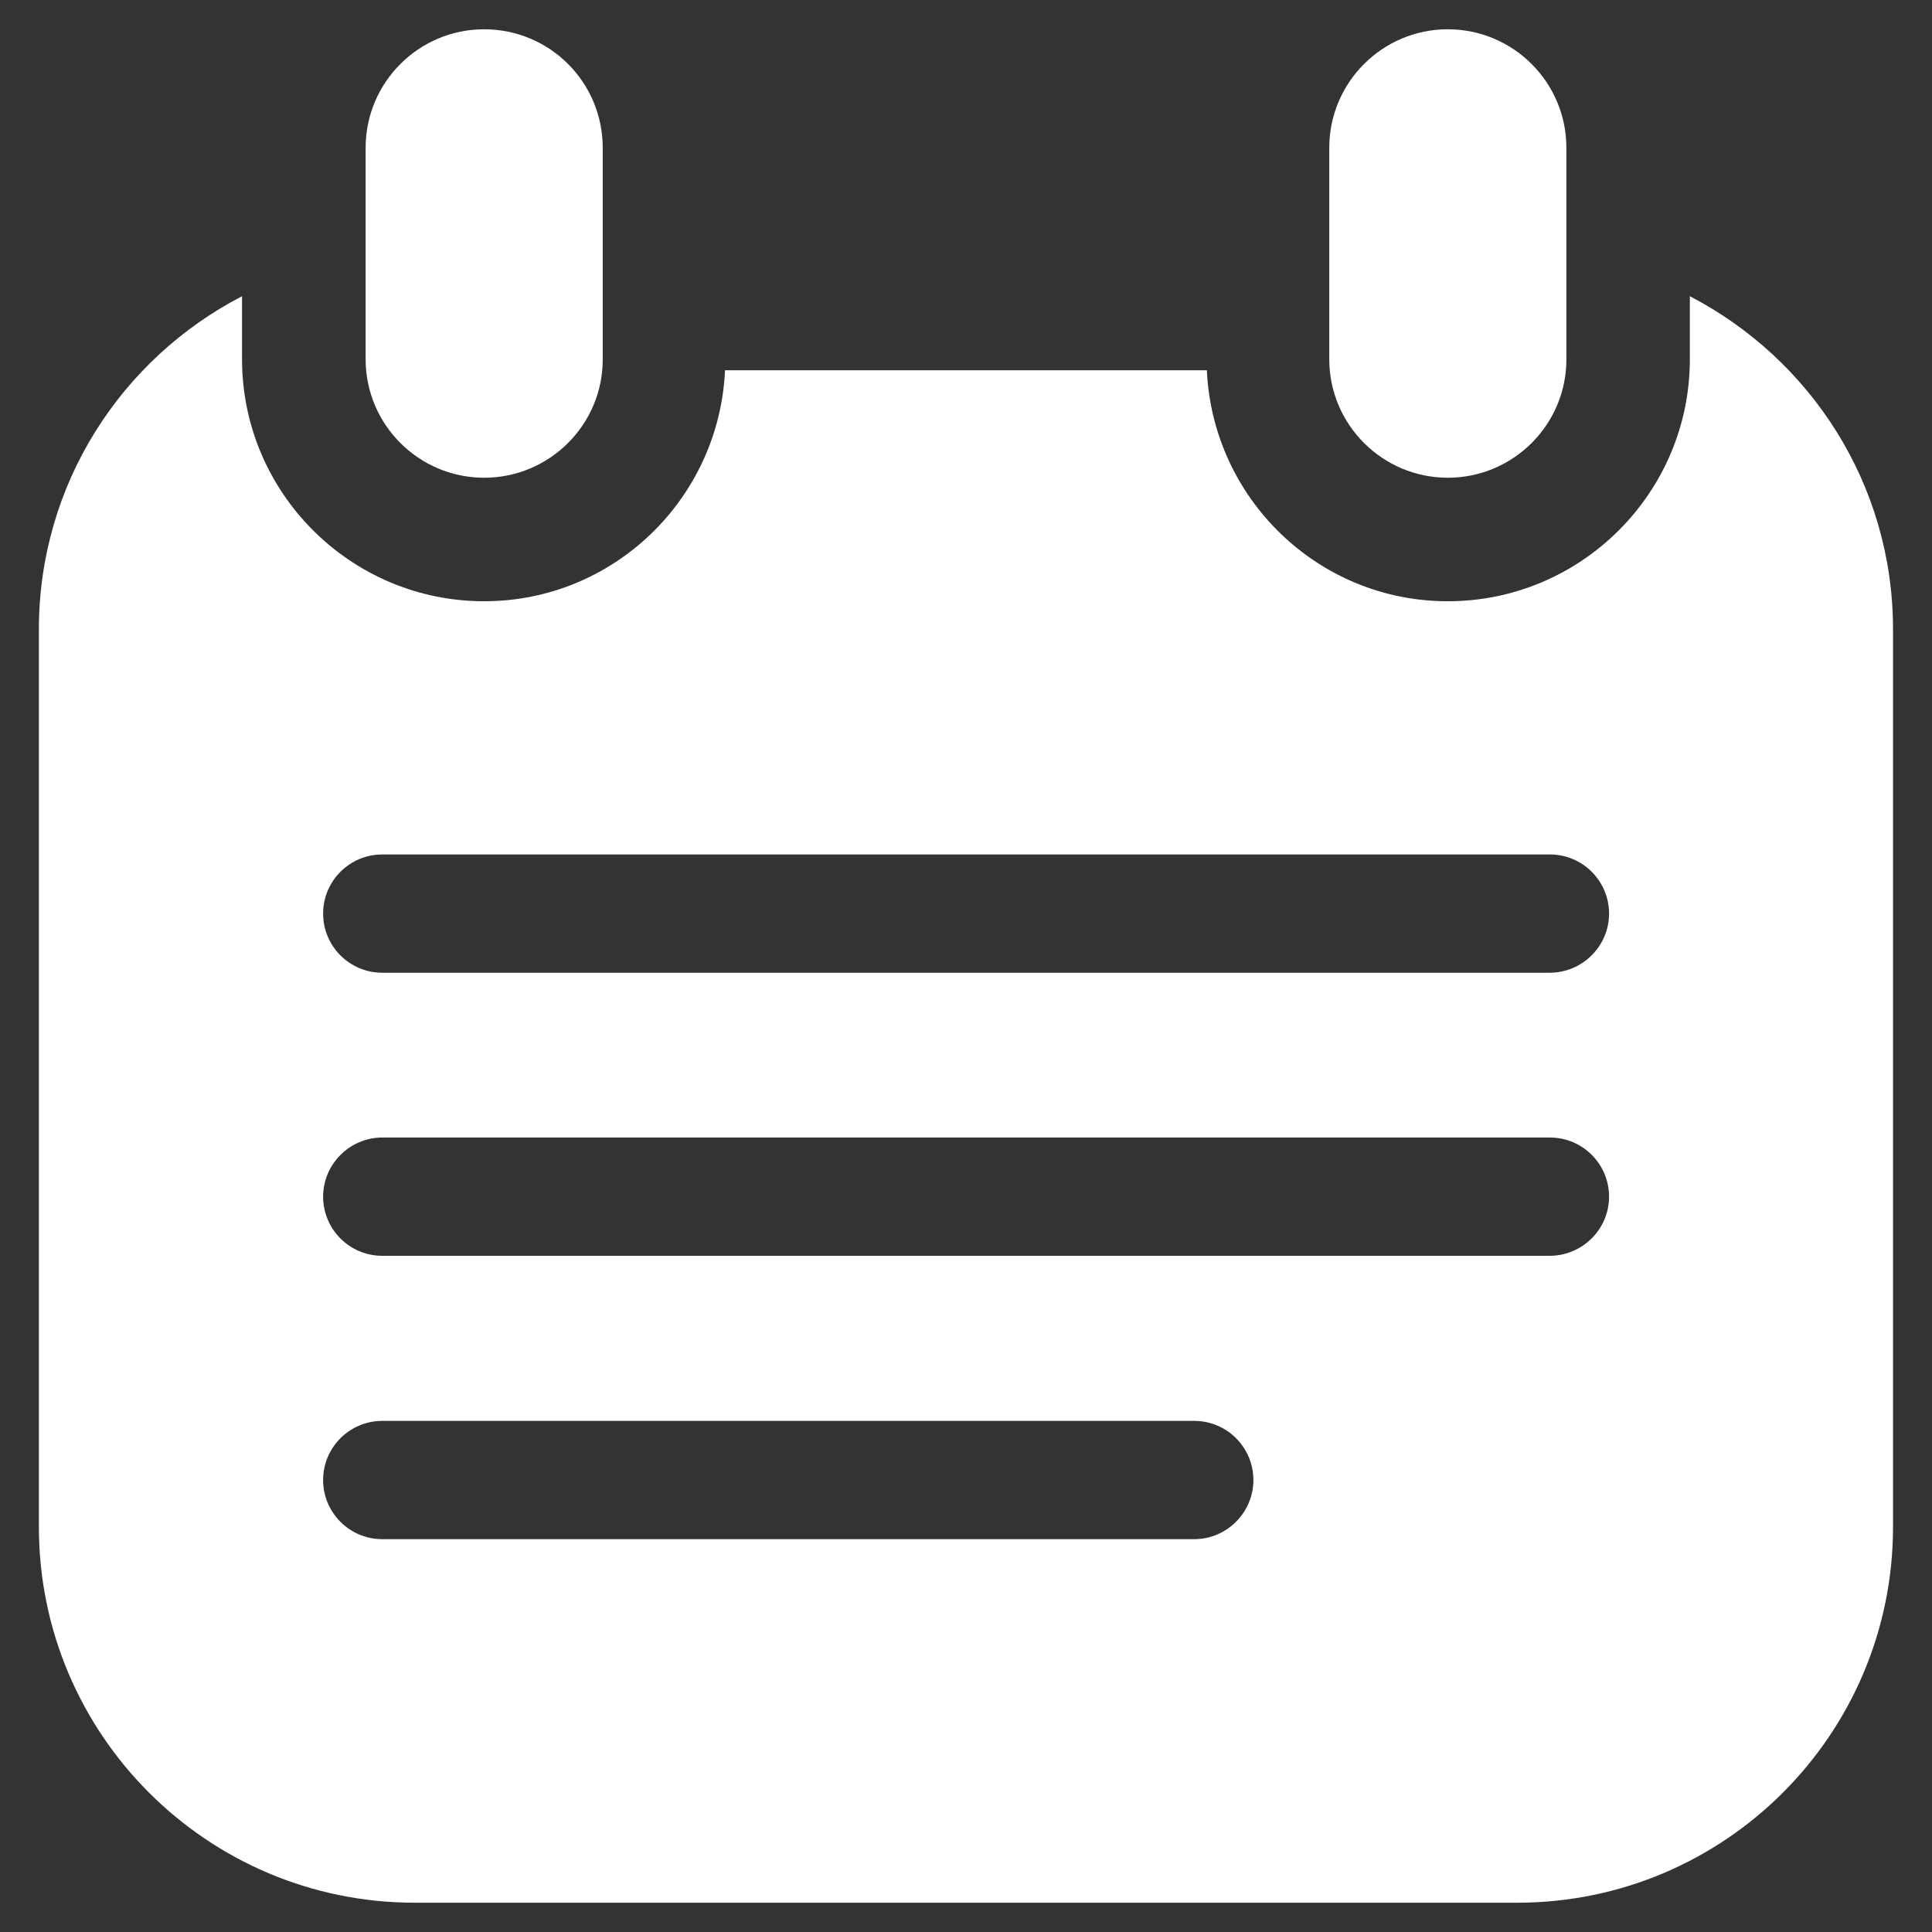 <?xml version="1.0" encoding="UTF-8"?>
<svg width="1200pt" height="1200pt" version="1.1" viewBox="0 0 1200 1200" xmlns="http://www.w3.org/2000/svg">
 <rect x="0" y="0" width="1200" height="1200" fill="#333333" stroke="none"/>
 <g fill="#fff">
  <path d="m300.73 296.73c-40.547 0-73.637-32.91-73.637-73.637v-131.27c0-40.547 32.91-73.637 73.637-73.637 40.727 0 73.637 32.91 73.637 73.637v131.45c0 40.547-33.09 73.457-73.637 73.457z"/>
  <path d="m899.27 296.73c-40.547 0-73.637-32.91-73.637-73.637v-131.27c0-40.547 32.91-73.637 73.637-73.637 40.547 0 73.637 32.91 73.637 73.637v131.45c0 40.547-33.094 73.457-73.637 73.457z"/>
  <path d="m1049.6 184v39.09c0 82.91-67.453 150.36-150.36 150.36-80.547 0-146-63.816-149.64-143.45h-299.27c-3.637 79.637-69.09 143.45-149.64 143.45-82.91 0-150.36-67.453-150.36-150.36v-39.09c-74.91 38.727-126.18 116.73-126.18 206.91v557.45c0.004 128.91 104.55 233.45 233.46 233.45h684.73c128.91 0 233.45-104.55 233.45-233.45v-557.45c0-90.184-51.27-168-126.18-206.91zm-307.82 772h-504.36c-20.363 0-36.727-16.547-36.727-36.727 0-20.363 16.547-36.727 36.727-36.727h504.36c20.363 0 36.727 16.547 36.727 36.727 0.004 20.18-16.543 36.727-36.727 36.727zm220.73-176h-725.09c-20.363 0-36.727-16.547-36.727-36.727 0-20.184 16.547-36.727 36.727-36.727h725.27c20.363 0 36.727 16.547 36.727 36.727 0 20.18-16.543 36.727-36.906 36.727zm0-175.82h-725.09c-20.363 0-36.727-16.547-36.727-36.727 0-20.363 16.547-36.727 36.727-36.727h725.27c20.363 0 36.727 16.547 36.727 36.727 0 20.18-16.543 36.727-36.906 36.727z"/>
 </g>
</svg>
